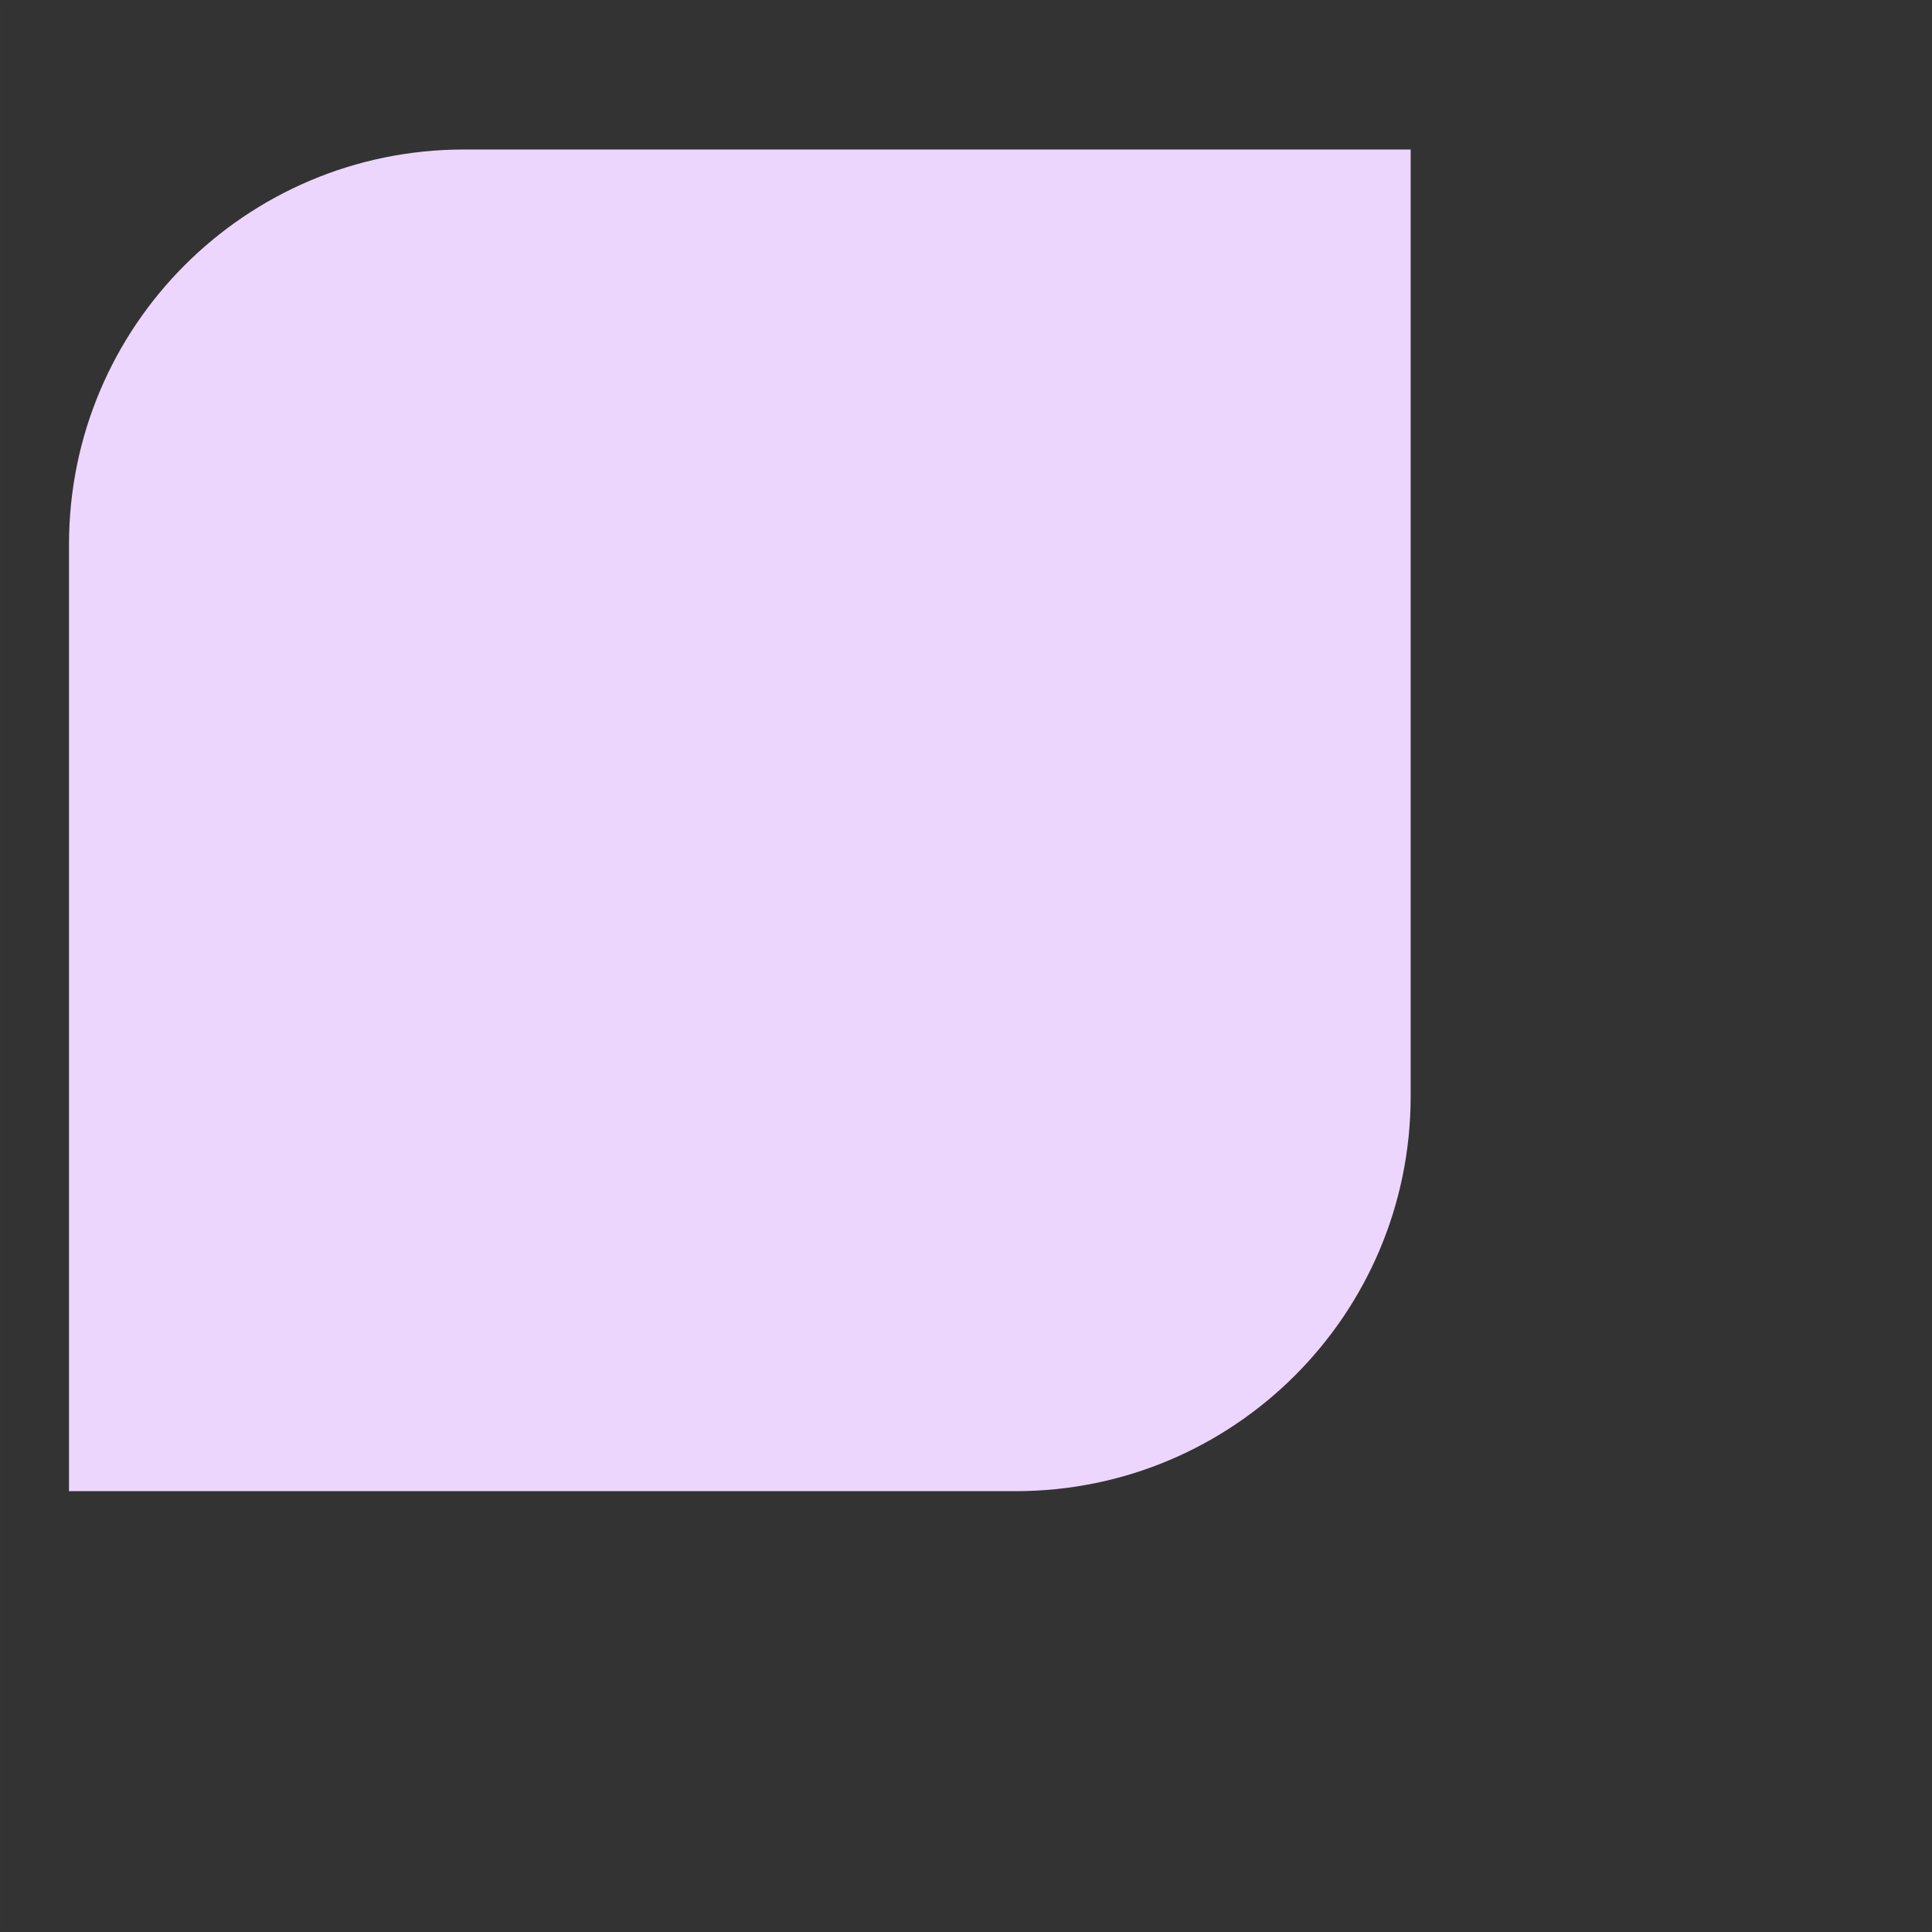 <?xml version="1.0" encoding="UTF-8"?>
<svg width="504px" height="504px" viewBox="0 0 504 504" version="1.1" xmlns="http://www.w3.org/2000/svg" xmlns:xlink="http://www.w3.org/1999/xlink">
    <rect x="0" y="0" width="504" height="504" fill="#333333" stroke="none"/>
    <title>bmc-bottom</title>
    <g id="产品页" stroke="none" stroke-width="1" fill="none" fill-rule="evenodd">
        <g id="BMC-kv" transform="translate(-1068, -200)">
            <g id="bmc-bottom" transform="translate(1068, 200)">
                <path d="M503.95,0.05 L503.95,503.95 L0.05,503.95 L0.05,0.05 L503.95,0.05 Z" id="pro-bg" stroke-opacity="0.01" stroke="#FFFFFF" stroke-width="0.1"></path>
                <path d="M121.04,39 L368,39 L368,285.96 C368,342.867 321.867,389 264.96,389 L18,389 L18,142.04 C18,85.133 64.133,39 121.04,39 Z" id="矩形" fill="#ECD6FD"></path>
            </g>
        </g>
    </g>
</svg>
